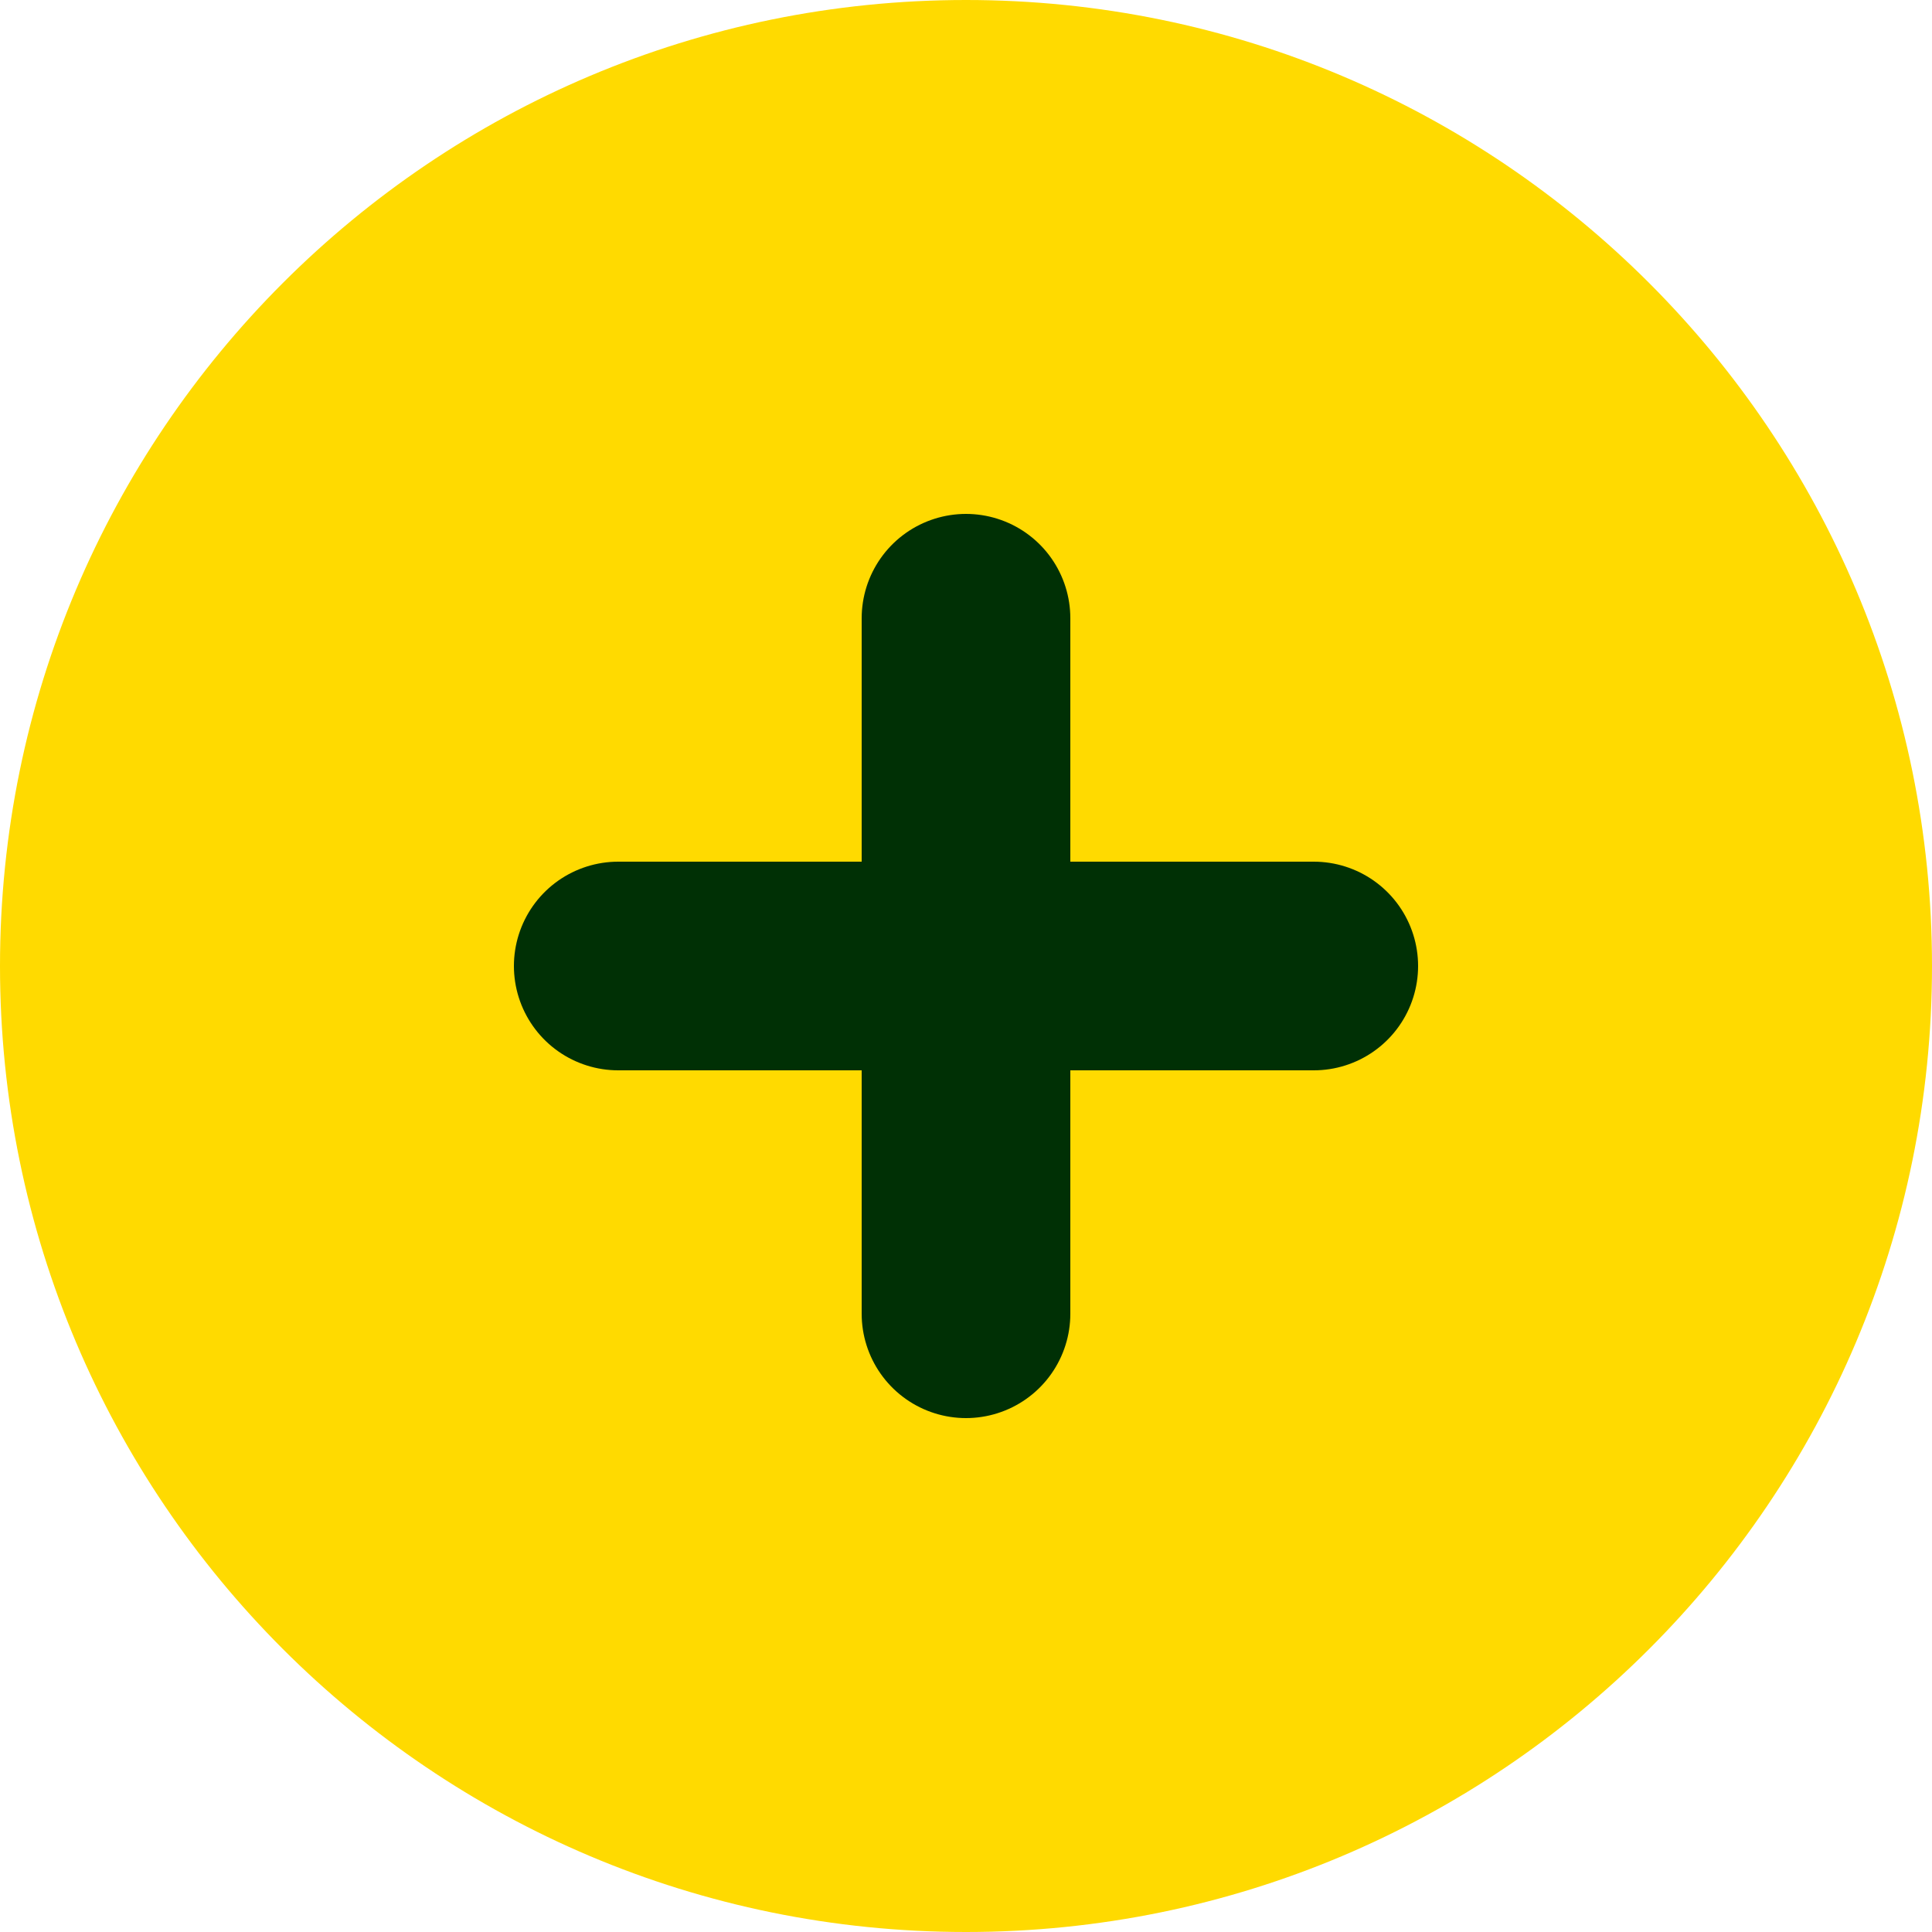 <svg width="25" height="25" viewBox="0 0 25 25" fill="none" xmlns="http://www.w3.org/2000/svg">
<g clip-path="url(#clip0_363_1567)">
<path d="M12.5 25C19.404 25 25 19.404 25 12.5C25 5.596 19.404 0 12.5 0C5.596 0 0 5.596 0 12.5C0 19.404 5.596 25 12.5 25Z" fill="#FFDA00"/>
<path d="M12.5 8V17" stroke="#003005" stroke-width="2.7" stroke-linecap="round" stroke-linejoin="round"/>
<path d="M8 12.5H17" stroke="#003005" stroke-width="2.7" stroke-linecap="round" stroke-linejoin="round"/>
</g>
<defs>
<clipPath id="clip0_363_1567">
<rect width="25" height="25" fill="white"/>
</clipPath>
</defs>
</svg>
